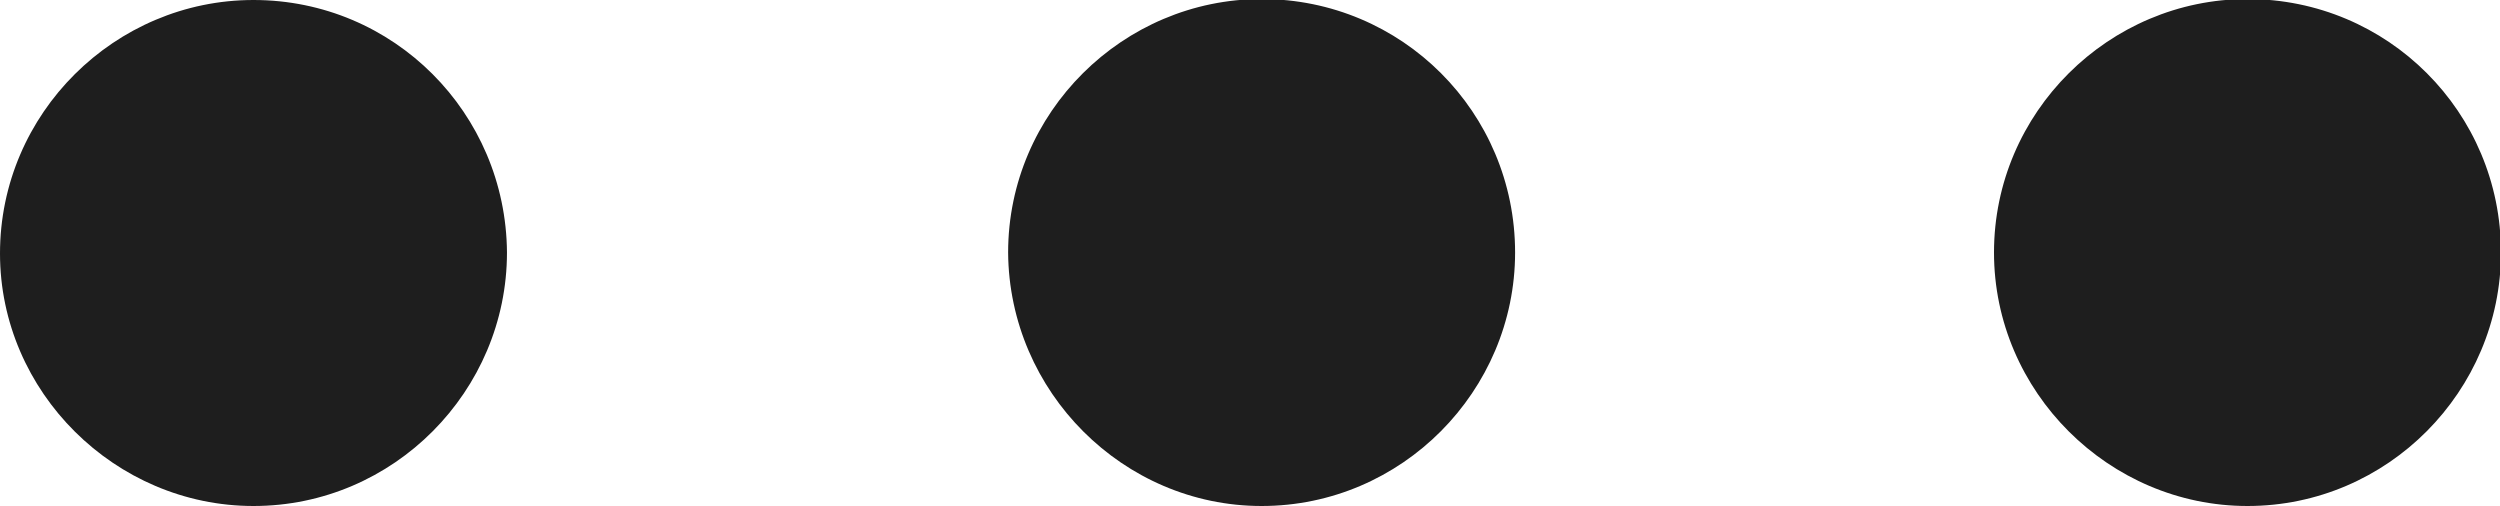<?xml version="1.0" encoding="utf-8"?>
<!-- Generator: Adobe Illustrator 23.0.1, SVG Export Plug-In . SVG Version: 6.00 Build 0)  -->
<svg version="1.1" id="Ebene_1" xmlns="http://www.w3.org/2000/svg" xmlns:xlink="http://www.w3.org/1999/xlink" x="0px" y="0px"
	 viewBox="0 0 25.84 5.23" style="enable-background:new 0 0 25.84 5.23;" xml:space="preserve">
<style type="text/css">
	.st0{fill:#FFFFFF;}
	.st1{fill:none;stroke:#1E1E1E;stroke-width:1.527;}
	.st2{clip-path:url(#SVGID_2_);fill:#1E1E1E;}
</style>
<g>
	<defs>
		<rect id="SVGID_1_" width="25.84" height="5.23"/>
	</defs>
	<clipPath id="SVGID_2_">
		<use xlink:href="#SVGID_1_"  style="overflow:visible;"/>
	</clipPath>
	<path class="st2" d="M23.23,5.23c1.45,0,2.62-1.19,2.62-2.62c0-1.45-1.17-2.62-2.62-2.62c-1.43,0-2.62,1.17-2.62,2.62
		C20.61,4.05,21.8,5.23,23.23,5.23 M13.04,5.23c1.45,0,2.62-1.19,2.62-2.62c0-1.45-1.17-2.62-2.62-2.62c-1.43,0-2.62,1.17-2.62,2.62
		C10.43,4.05,11.61,5.23,13.04,5.23 M2.62,5.23c1.45,0,2.62-1.19,2.62-2.62C5.23,1.17,4.07,0,2.62,0C1.19,0,0,1.17,0,2.62
		C0,4.05,1.19,5.23,2.62,5.23"/>
</g>
</svg>
